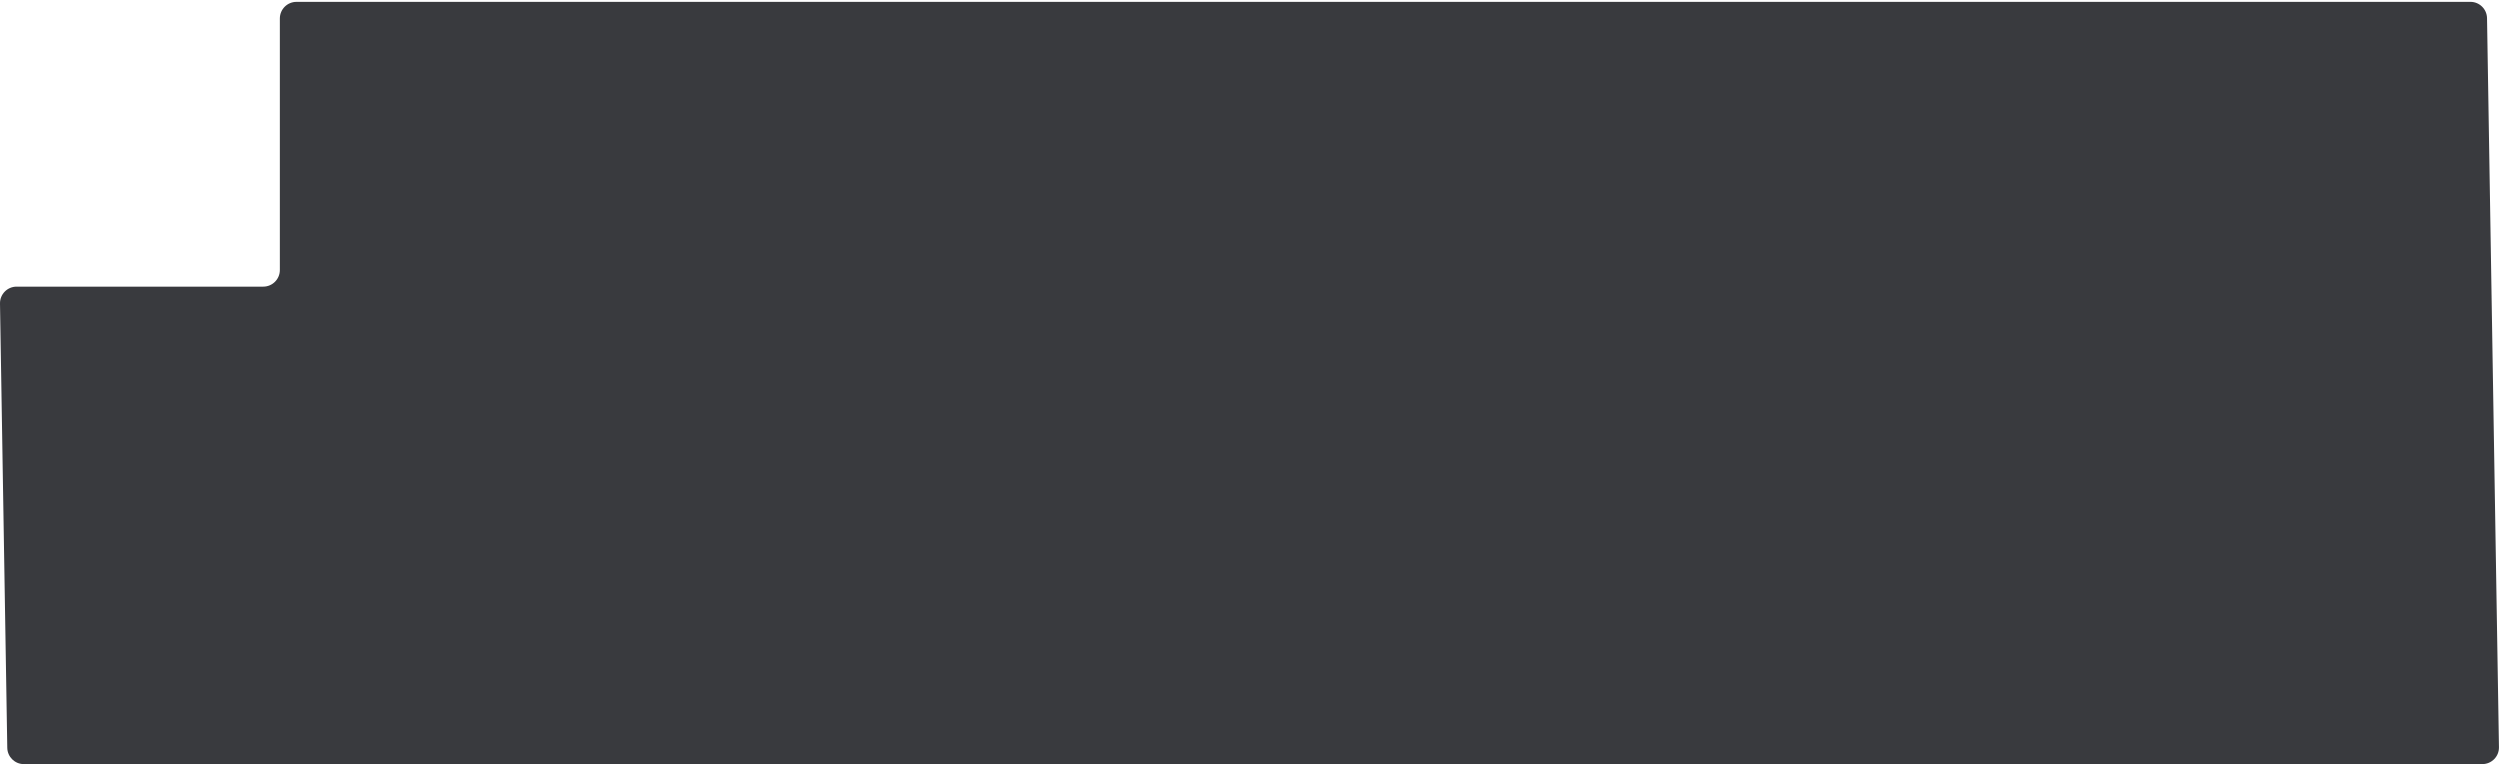 <?xml version="1.0" encoding="UTF-8"?> <svg xmlns="http://www.w3.org/2000/svg" width="301" height="92" viewBox="0 0 301 92" fill="none"><path fill-rule="evenodd" clip-rule="evenodd" d="M35.694 0.225C34.59 0.225 33.694 1.121 33.694 2.225V32.511C33.694 33.616 32.799 34.511 31.694 34.511H2C0.883 34.511 -0.018 35.427 0 36.544L0.876 90.033C0.894 91.124 1.784 92 2.876 92L298.875 91.997C299.993 91.997 300.893 91.082 300.875 89.964L299.438 2.19C299.42 1.098 298.53 0.223 297.438 0.223L35.694 0.225Z" fill="#393A3E"></path></svg> 